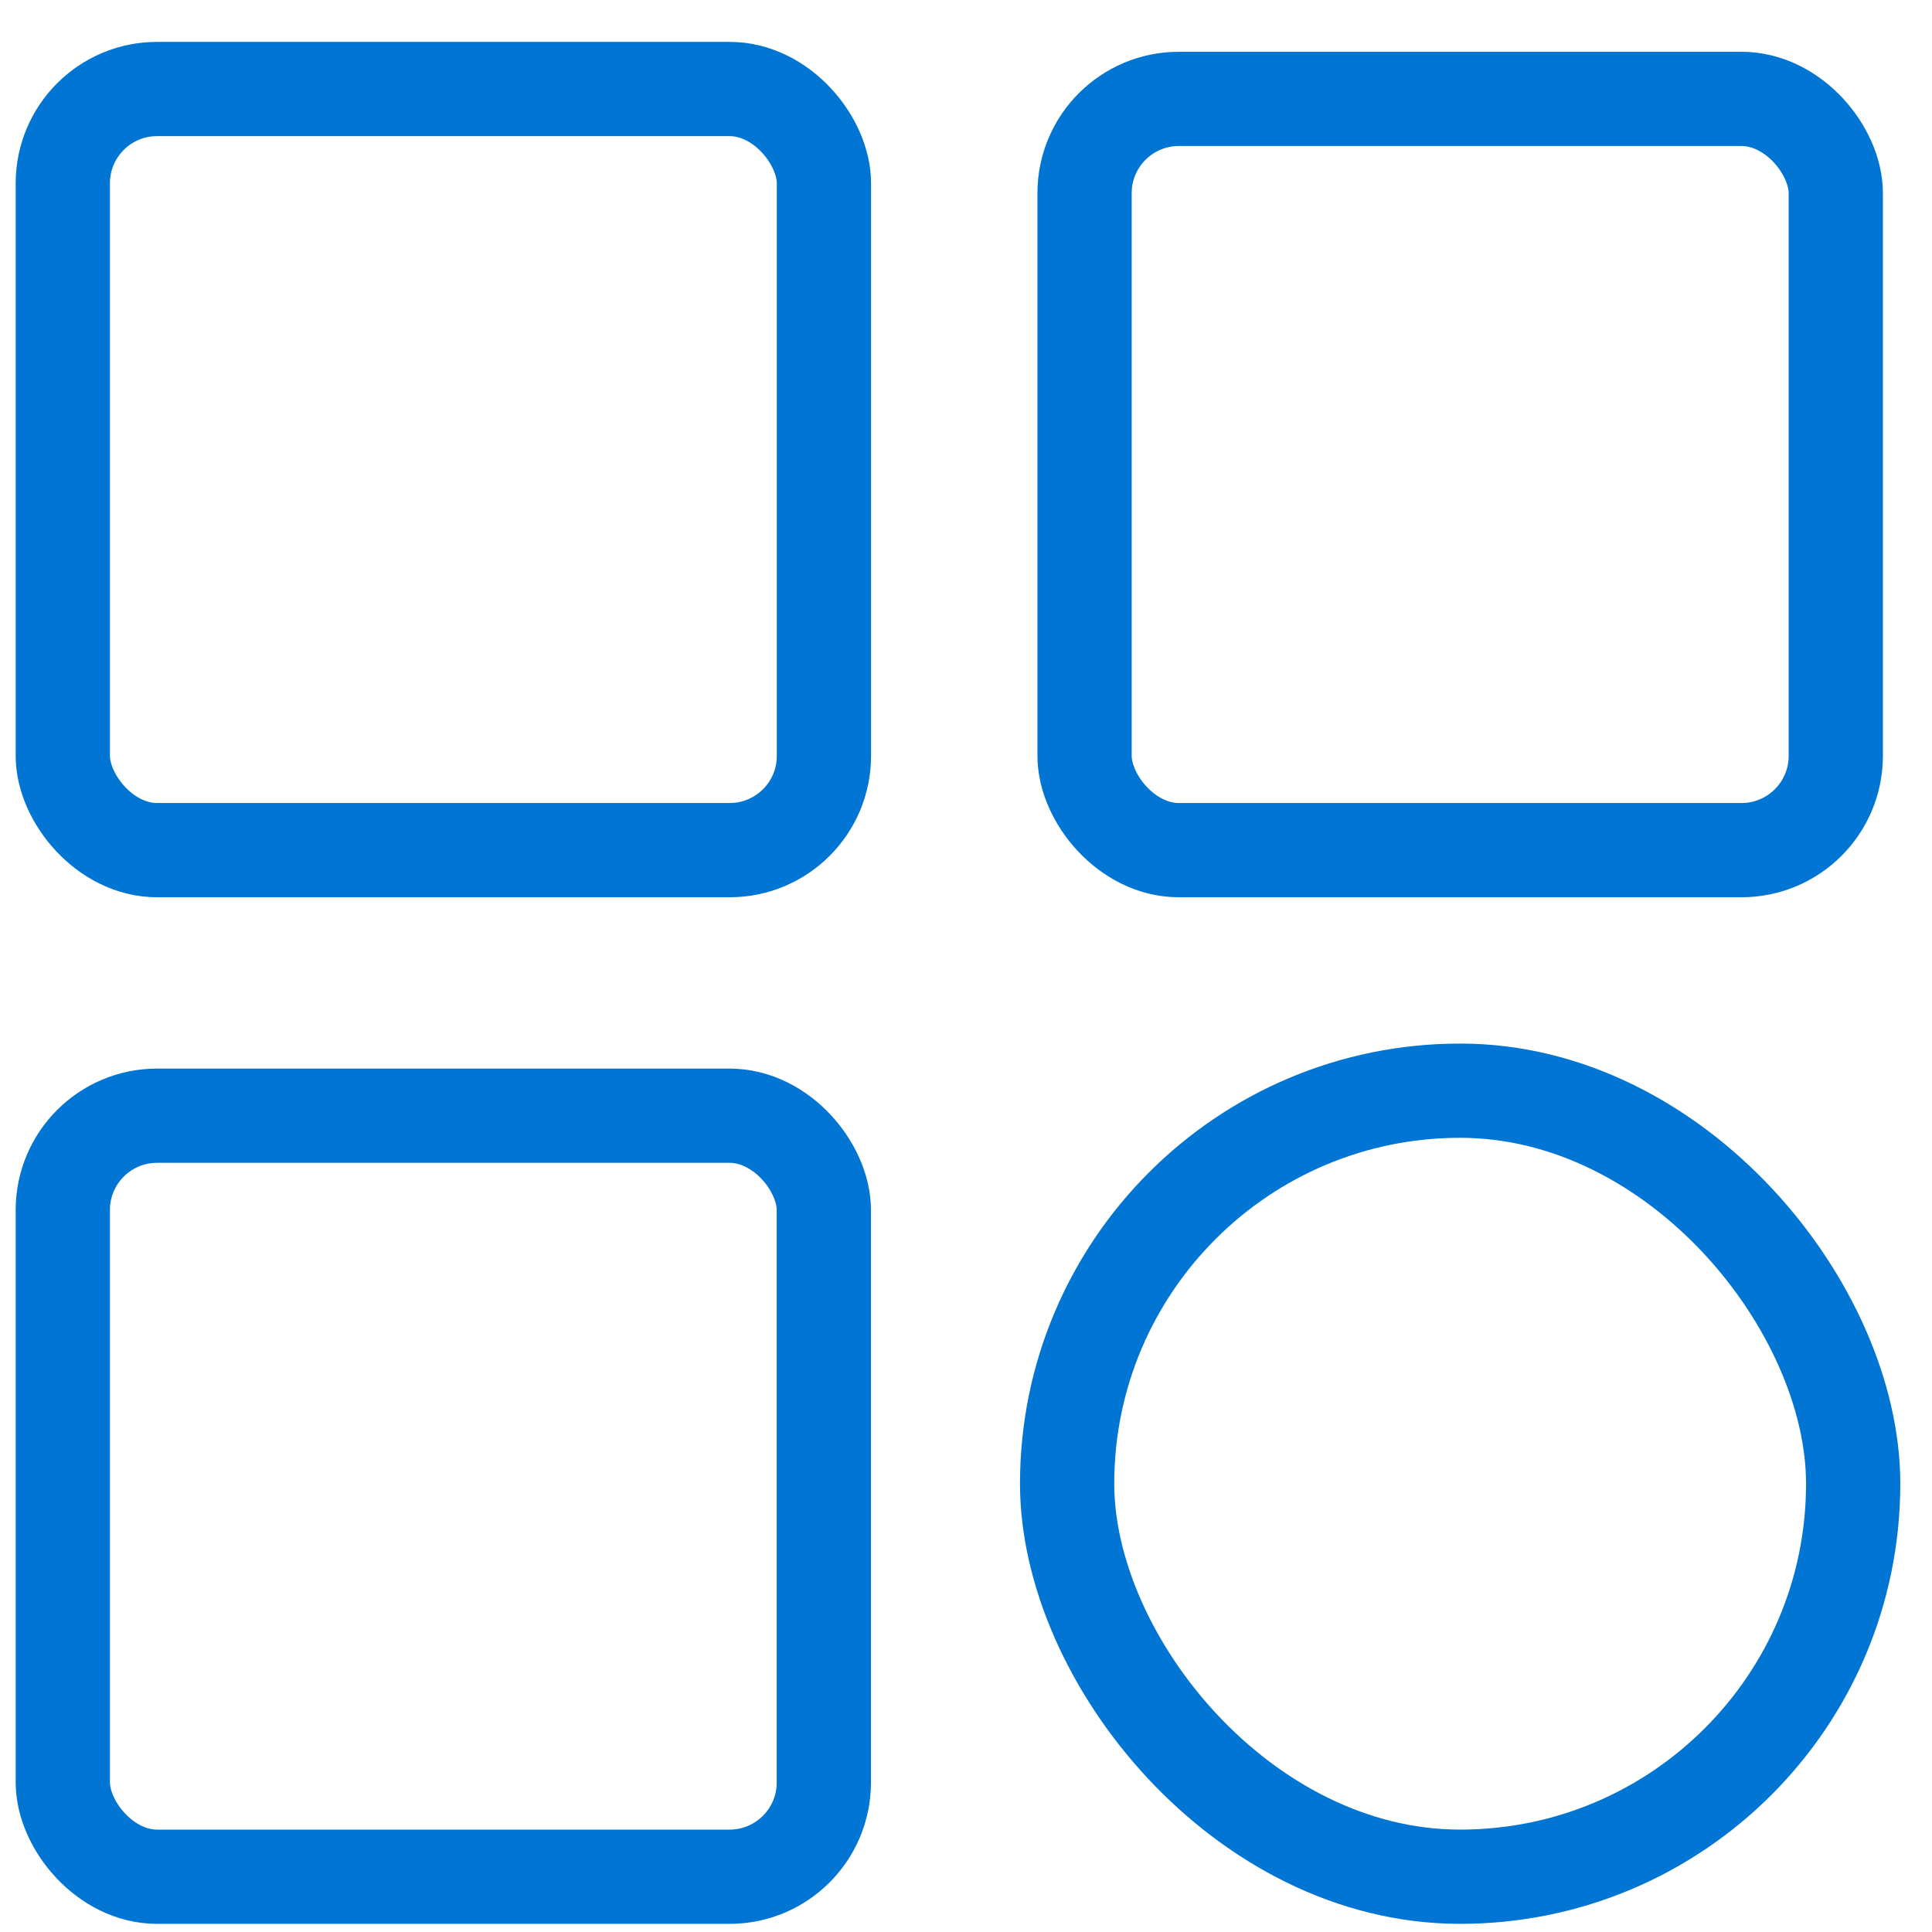 <?xml version="1.0" encoding="UTF-8"?>
<svg width="41px" height="41px" viewBox="0 0 41 41" version="1.1" xmlns="http://www.w3.org/2000/svg" xmlns:xlink="http://www.w3.org/1999/xlink">
    <!-- Generator: Sketch 63.1 (92452) - https://sketch.com -->
    <title>02 Icons / 55x55 /  all products</title>
    <desc>Created with Sketch.</desc>
    <g id="1" stroke="none" stroke-width="1" fill="none" fill-rule="evenodd">
        <g id="01.01.01-ISM-Home-page-4" transform="translate(-1243, -987)" stroke="#0075D4">
            <g id="all-products" transform="translate(1194, 956)">
                <g id="02-Icons-/-55x55-/--all-products" transform="translate(41.5, 24)">
                    <g id="Group-25" transform="translate(8.5, 8.5)">
                        <rect id="Rectangle" stroke-width="2" x="0.333" y="0.389" width="16.152" height="16.152" rx="2"></rect>
                        <rect id="Rectangle-Copy-6" stroke-width="2" x="22.016" y="0.599" width="15.942" height="15.942" rx="2"></rect>
                        <rect id="Rectangle-Copy-8" stroke-width="2" x="0.333" y="22.177" width="16.15" height="16.15" rx="2"></rect>
                        <rect id="Rectangle-Copy-10" stroke-width="2" x="21.646" y="21.646" width="16.681" height="16.681" rx="8.34"></rect>
                    </g>
                </g>
            </g>
        </g>
    </g>
</svg>